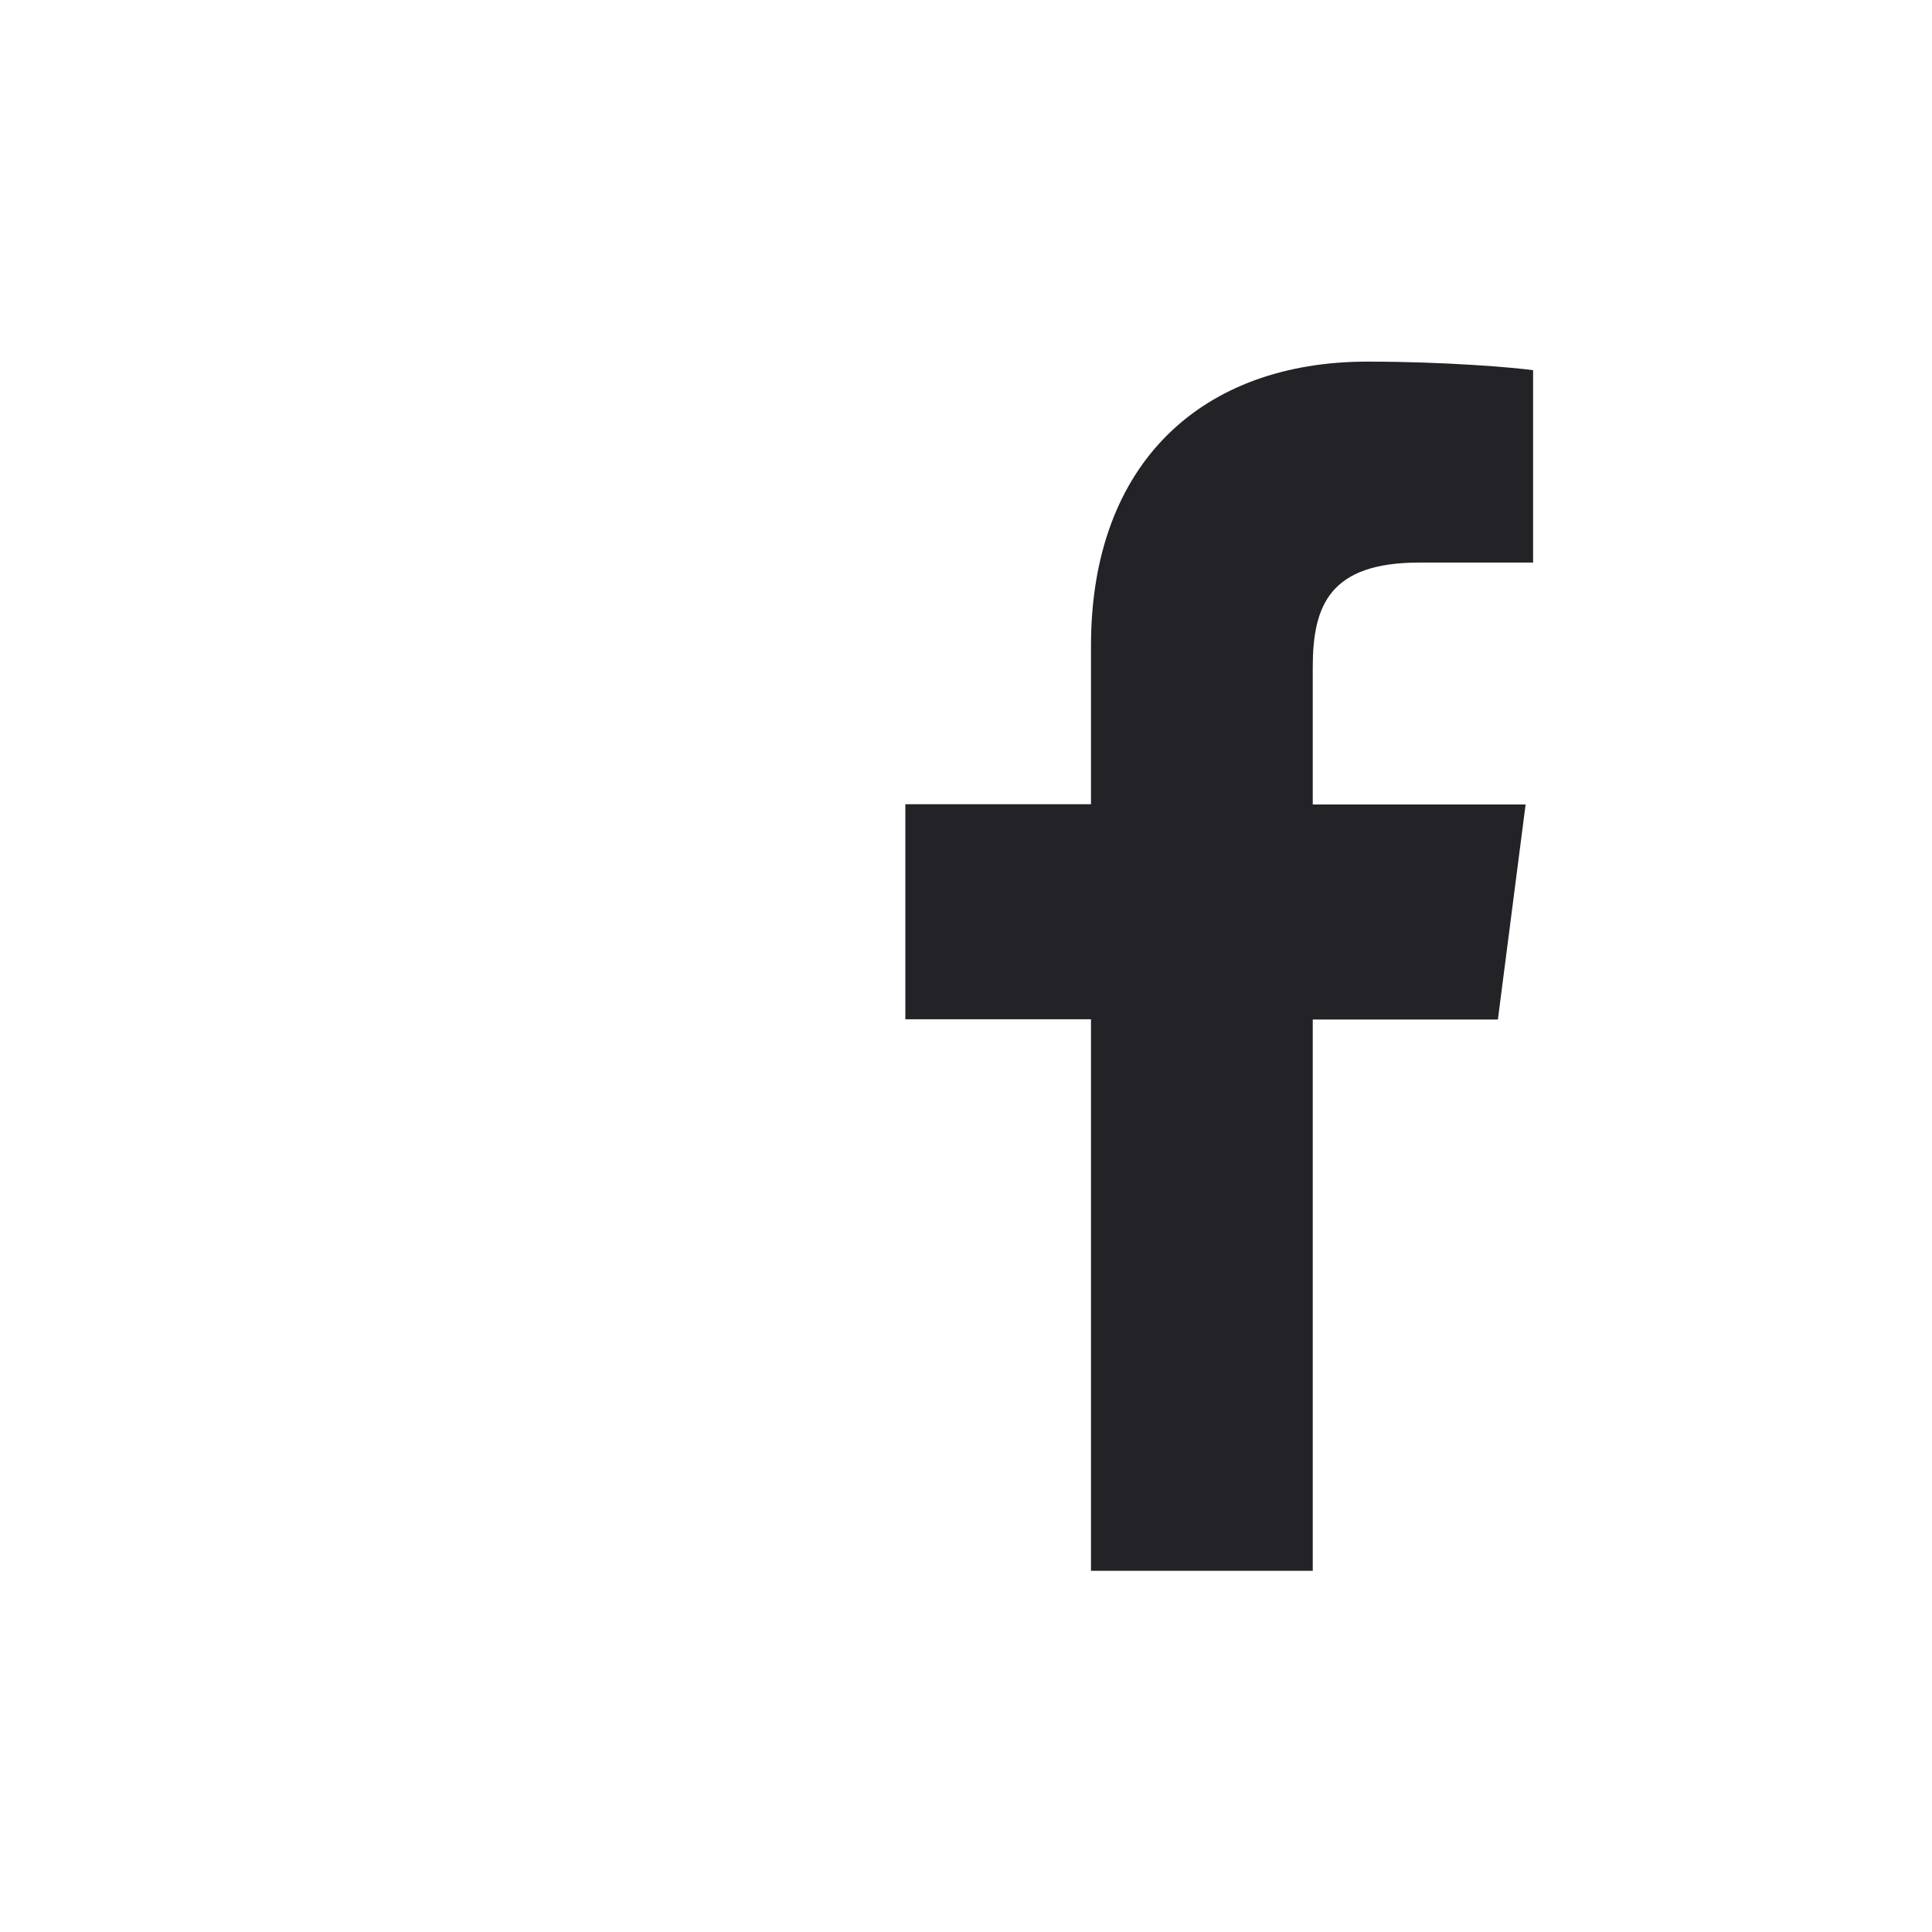 <svg xmlns="http://www.w3.org/2000/svg" width="23" height="23" viewBox="0 0 23 23"><path fill="#222227" d="M15.628 18.702v-6.565h2.204l.33-2.56h-2.534V7.943c0-.74.205-1.246 1.27-1.246h1.353v-2.29c-.23-.032-1.036-.102-1.973-.102-1.953 0-3.29 1.192-3.29 3.383v1.886h-2.21v2.56h2.21V18.7h2.642v.002z"/></svg>